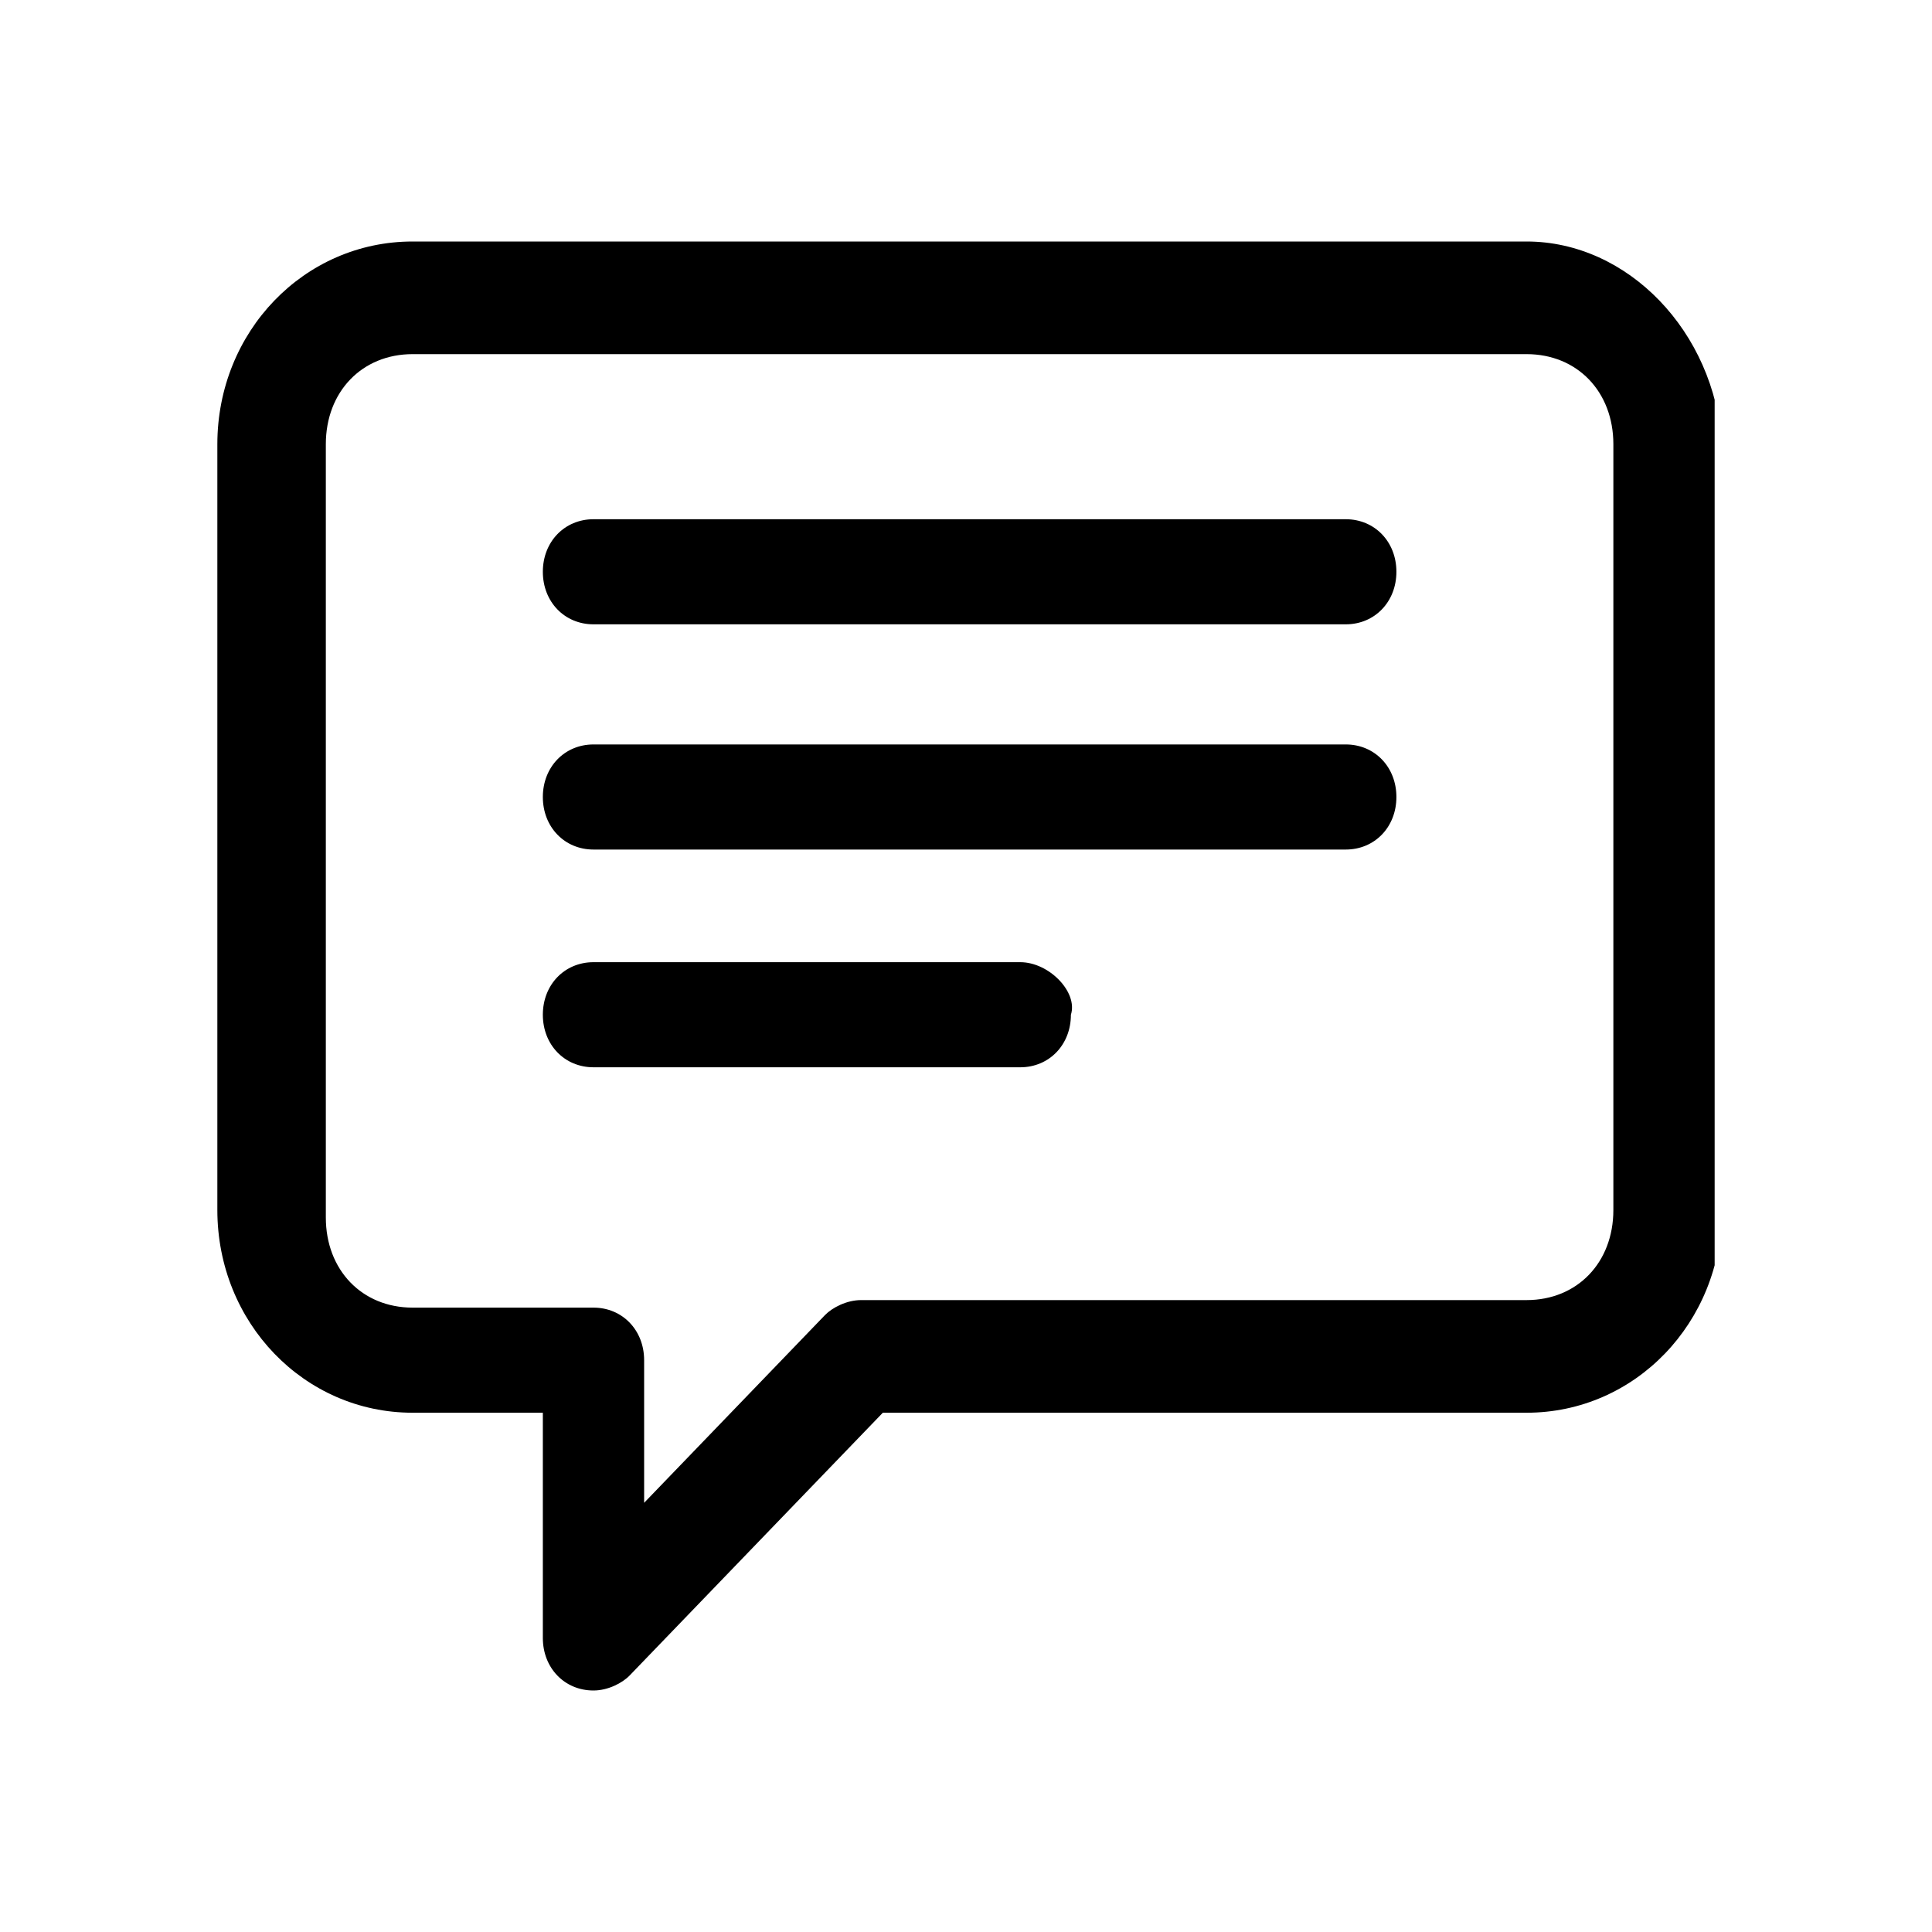 <svg width="40" height="40" viewBox="0 0 40 40" fill="none" xmlns="http://www.w3.org/2000/svg">
<g clip-path="url(#clip0_1036_24310)">
<path d="M33.403 25.052C33.403 26.14 32.655 26.917 31.606 26.917H17.828C17.529 26.917 17.23 27.073 17.08 27.228L13.336 31.114V28.161C13.336 27.539 12.886 27.073 12.287 27.073H8.543C7.495 27.073 6.746 26.295 6.746 25.207V9.197C6.746 8.109 7.495 7.332 8.543 7.332H31.606C32.655 7.332 33.403 8.109 33.403 9.197V25.052ZM31.606 5H8.543C6.297 5 4.5 6.865 4.5 9.197V25.052C4.5 27.383 6.297 29.249 8.543 29.249H11.239V33.912C11.239 34.534 11.688 35 12.287 35C12.587 35 12.886 34.845 13.036 34.689L18.278 29.249H31.606C33.853 29.249 35.65 27.383 35.65 25.052V9.197C35.5 6.865 33.703 5 31.606 5Z" fill="#0571C5" style="fill:#0571C5;fill:color(display-p3 0.02 0.443 0.772);fill-opacity:1;"/>
<path d="M21.123 19.921H12.288C11.688 19.921 11.239 20.387 11.239 21.009C11.239 21.631 11.688 22.097 12.288 22.097H21.123C21.722 22.097 22.172 21.631 22.172 21.009C22.321 20.543 21.722 19.921 21.123 19.921ZM27.862 15.413H12.288C11.688 15.413 11.239 15.88 11.239 16.501C11.239 17.123 11.688 17.589 12.288 17.589H27.862C28.462 17.589 28.911 17.123 28.911 16.501C28.911 15.88 28.462 15.413 27.862 15.413ZM27.862 10.75H12.288C11.688 10.75 11.239 11.216 11.239 11.838C11.239 12.46 11.688 12.926 12.288 12.926H27.862C28.462 12.926 28.911 12.46 28.911 11.838C28.911 11.216 28.462 10.75 27.862 10.75Z" fill="#0571C5" style="fill:#0571C5;fill:color(display-p3 0.02 0.443 0.772);fill-opacity:1;"/>
</g>
<defs>
<clipPath id="clip0_1036_24310">
<rect width="31" height="30" fill="white" style="fill:white;fill-opacity:1;" transform="translate(4.5 5)"/>
</clipPath>
</defs>
</svg>
